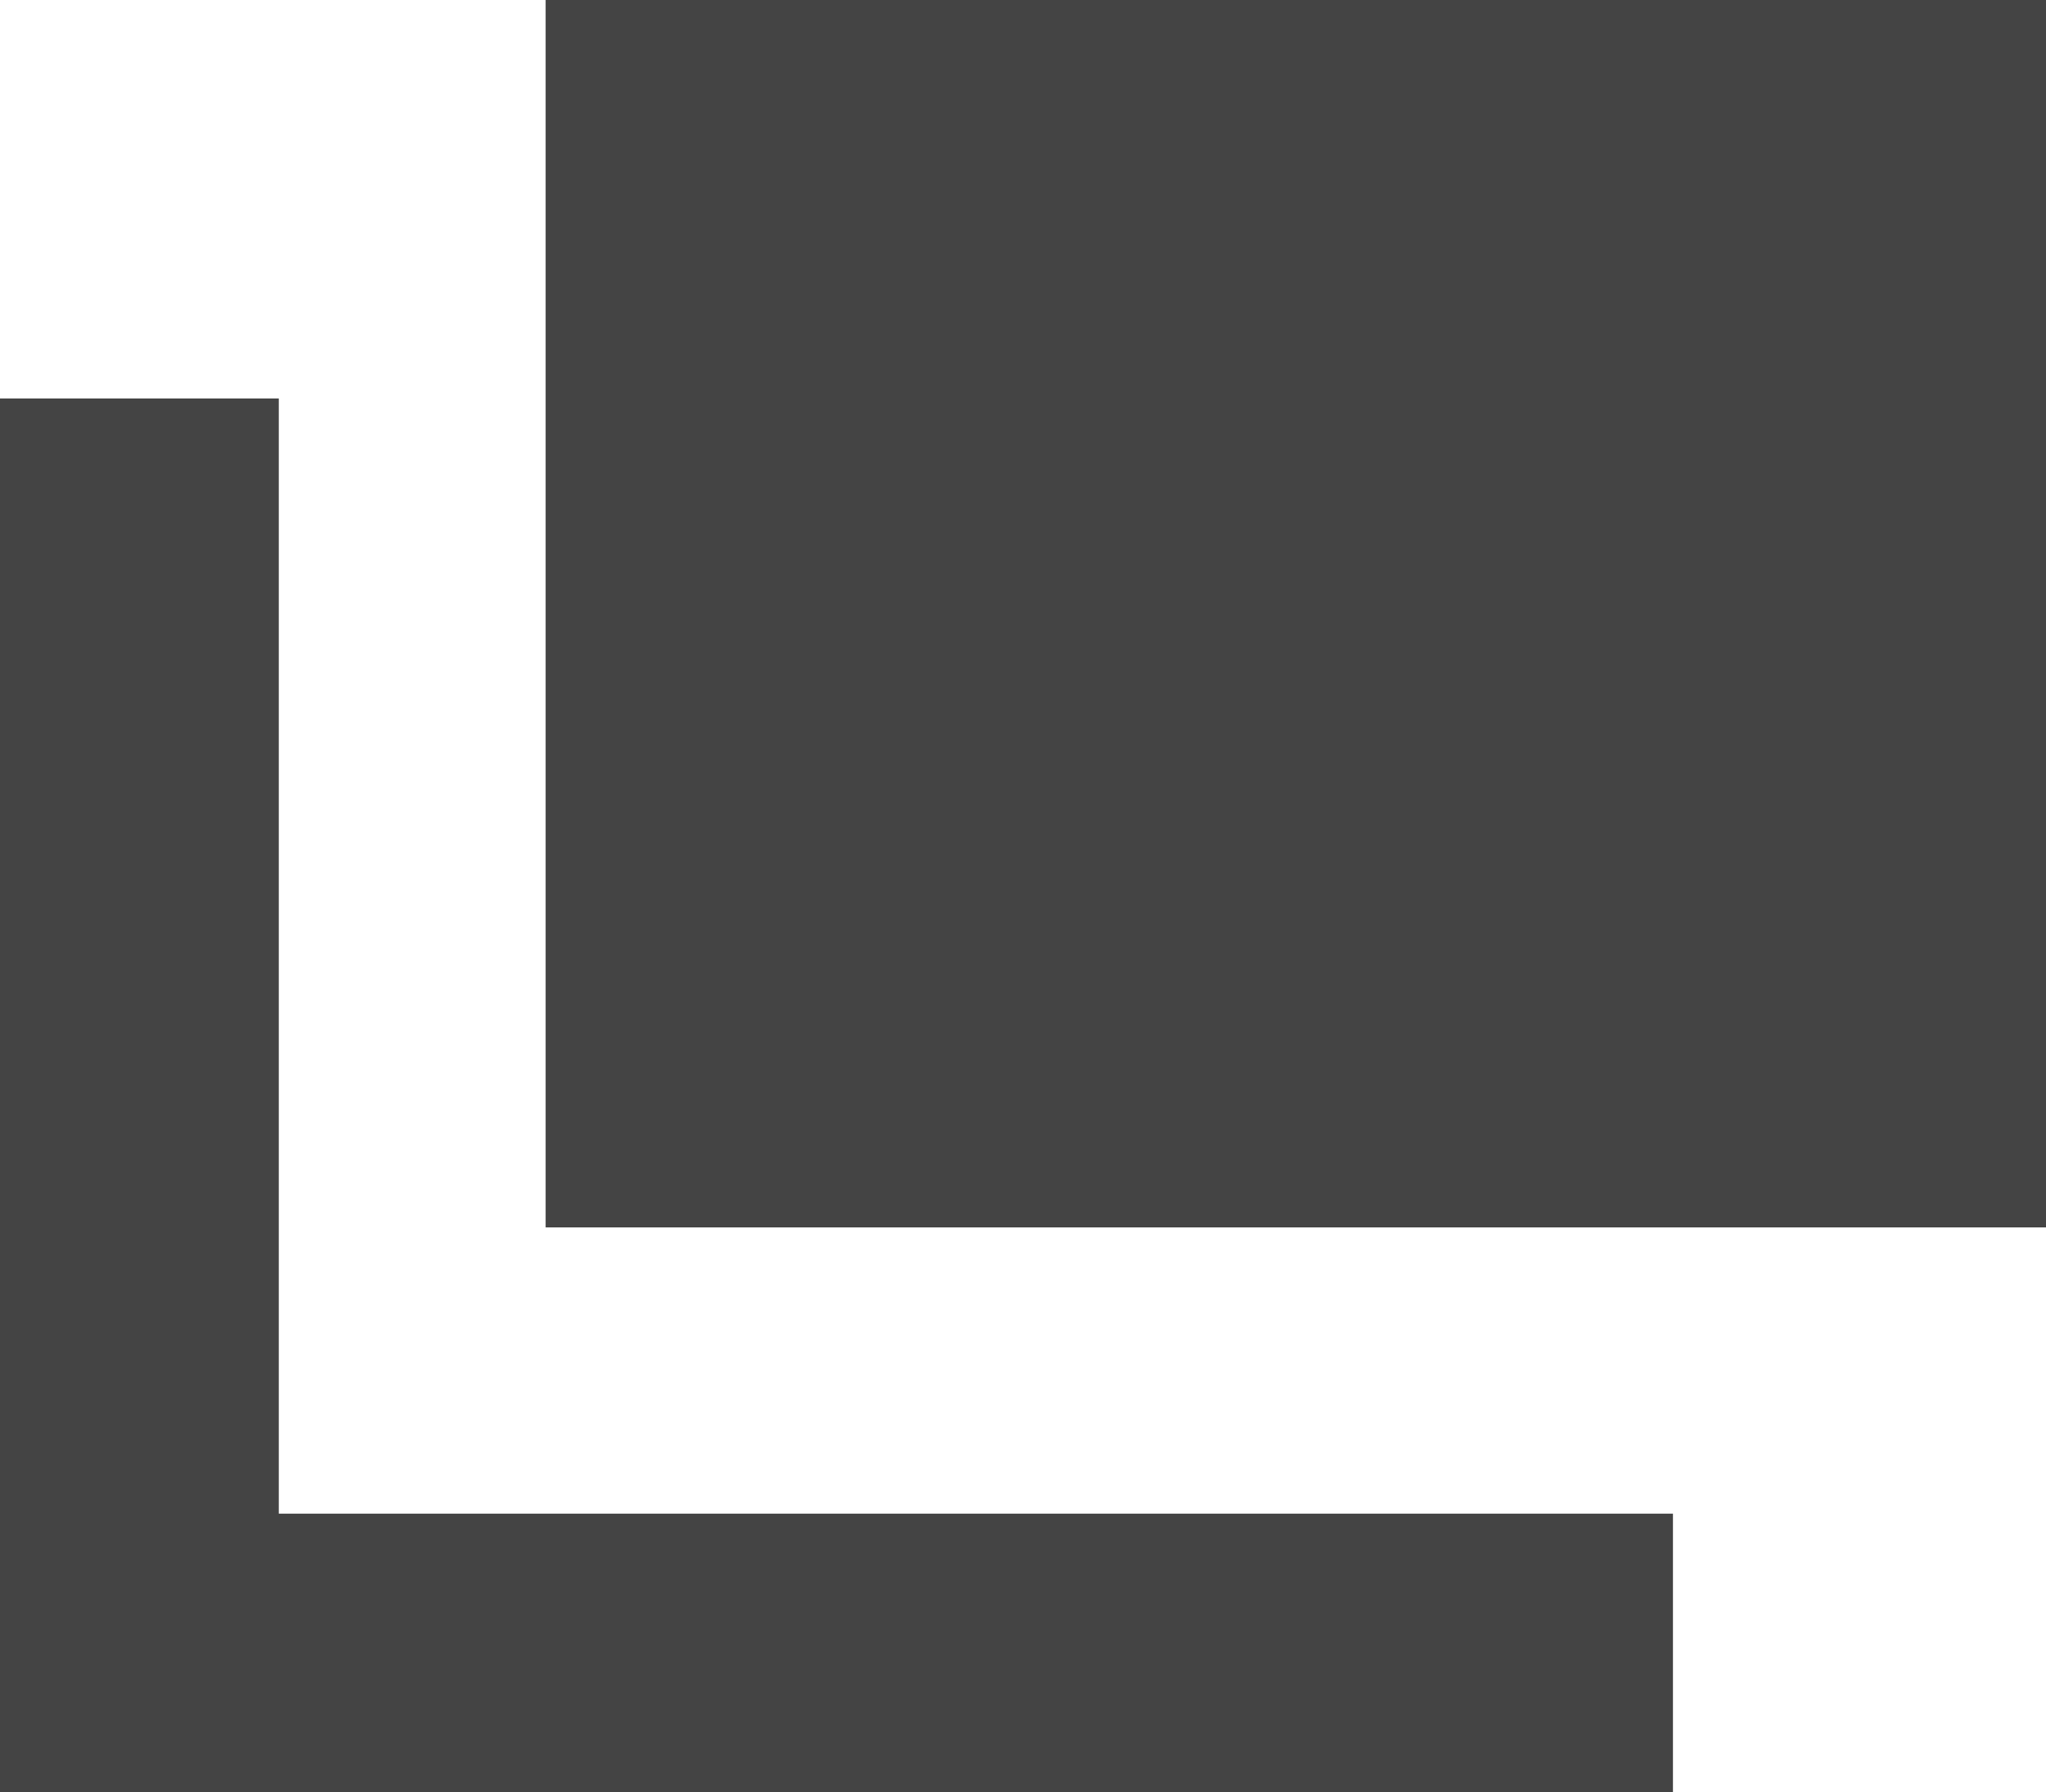 <svg xmlns="http://www.w3.org/2000/svg" width="15" height="13.143" viewBox="0 0 15 13.143">
  <g id="グループ_1560" data-name="グループ 1560" transform="translate(-154 -744)">
    <path id="パス_762" data-name="パス 762" d="M3.044,14.248V6.071H1V16.292H13.265V14.248Z" transform="translate(153 740.851)" fill="#444"/>
    <rect id="長方形_1209" data-name="長方形 1209" width="11" height="9" transform="translate(158 744)" fill="#444"/>
  </g>
</svg>
